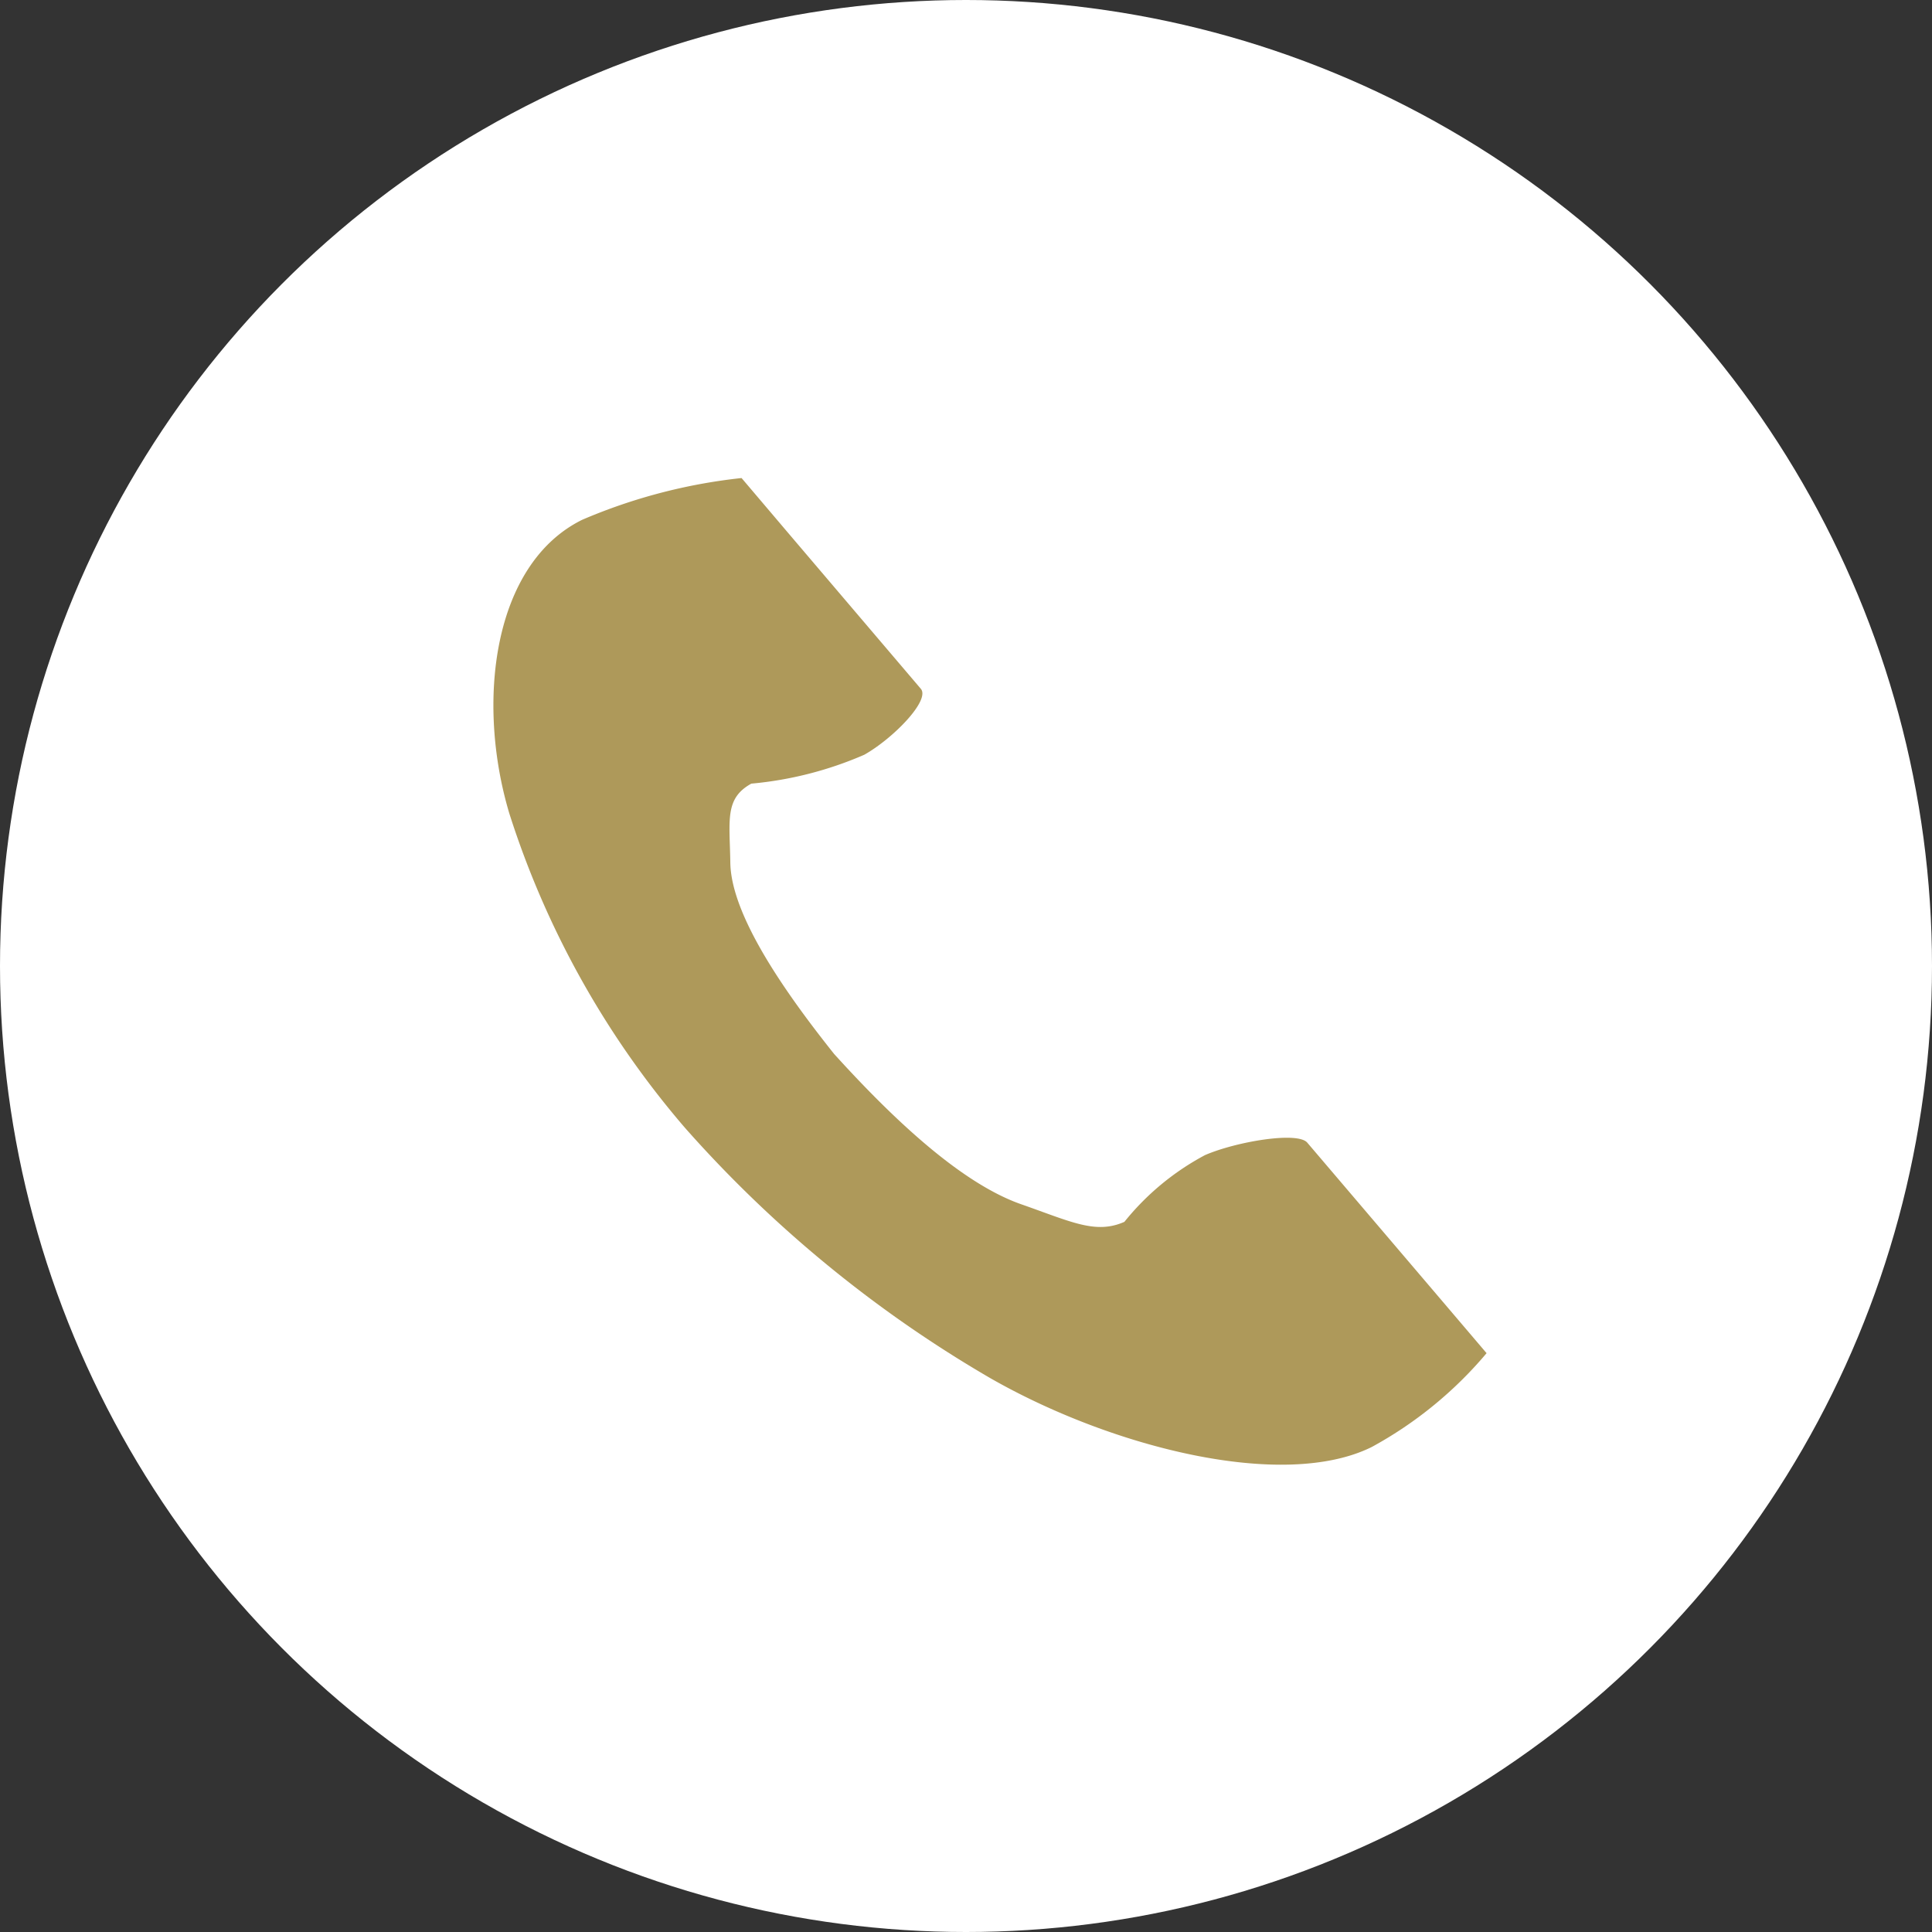 <svg id="グループ_1884" data-name="グループ 1884" xmlns="http://www.w3.org/2000/svg" width="50.874" height="50.874" viewBox="0 0 50.874 50.874">
  <rect x="0" y="0" width="50.874" height="50.874" fill="#333333" stroke="none"/>
  <circle id="楕円形_41" data-name="楕円形 41" cx="25.437" cy="25.437" r="25.437" fill="#fff"/>
  <path id="パス_1095" data-name="パス 1095" d="M62.05,1.1c-2.344,1.158-2.8,4.777-1.919,7.727a23.74,23.74,0,0,0,4.625,8.281A32.594,32.594,0,0,0,72.795,23.7c3.175,1.818,7.7,2.974,10.045,1.816a10.538,10.538,0,0,0,3.026-2.472l-1.259-1.479L81.144,17.5c-.257-.3-1.871-.026-2.691.328a6.846,6.846,0,0,0-2.124,1.758c-.758.334-1.393,0-2.72-.464-1.631-.572-3.464-2.347-4.923-3.956-1.333-1.671-2.714-3.67-2.734-5.038-.016-1.113-.156-1.69.553-2.081a9.632,9.632,0,0,0,2.973-.76c.758-.426,1.747-1.436,1.49-1.738L67.507,1.483,66.248,0A14.575,14.575,0,0,0,62.05,1.1Z" transform="translate(-46.721 12.588)" fill="#ae995a"/>
</svg>

